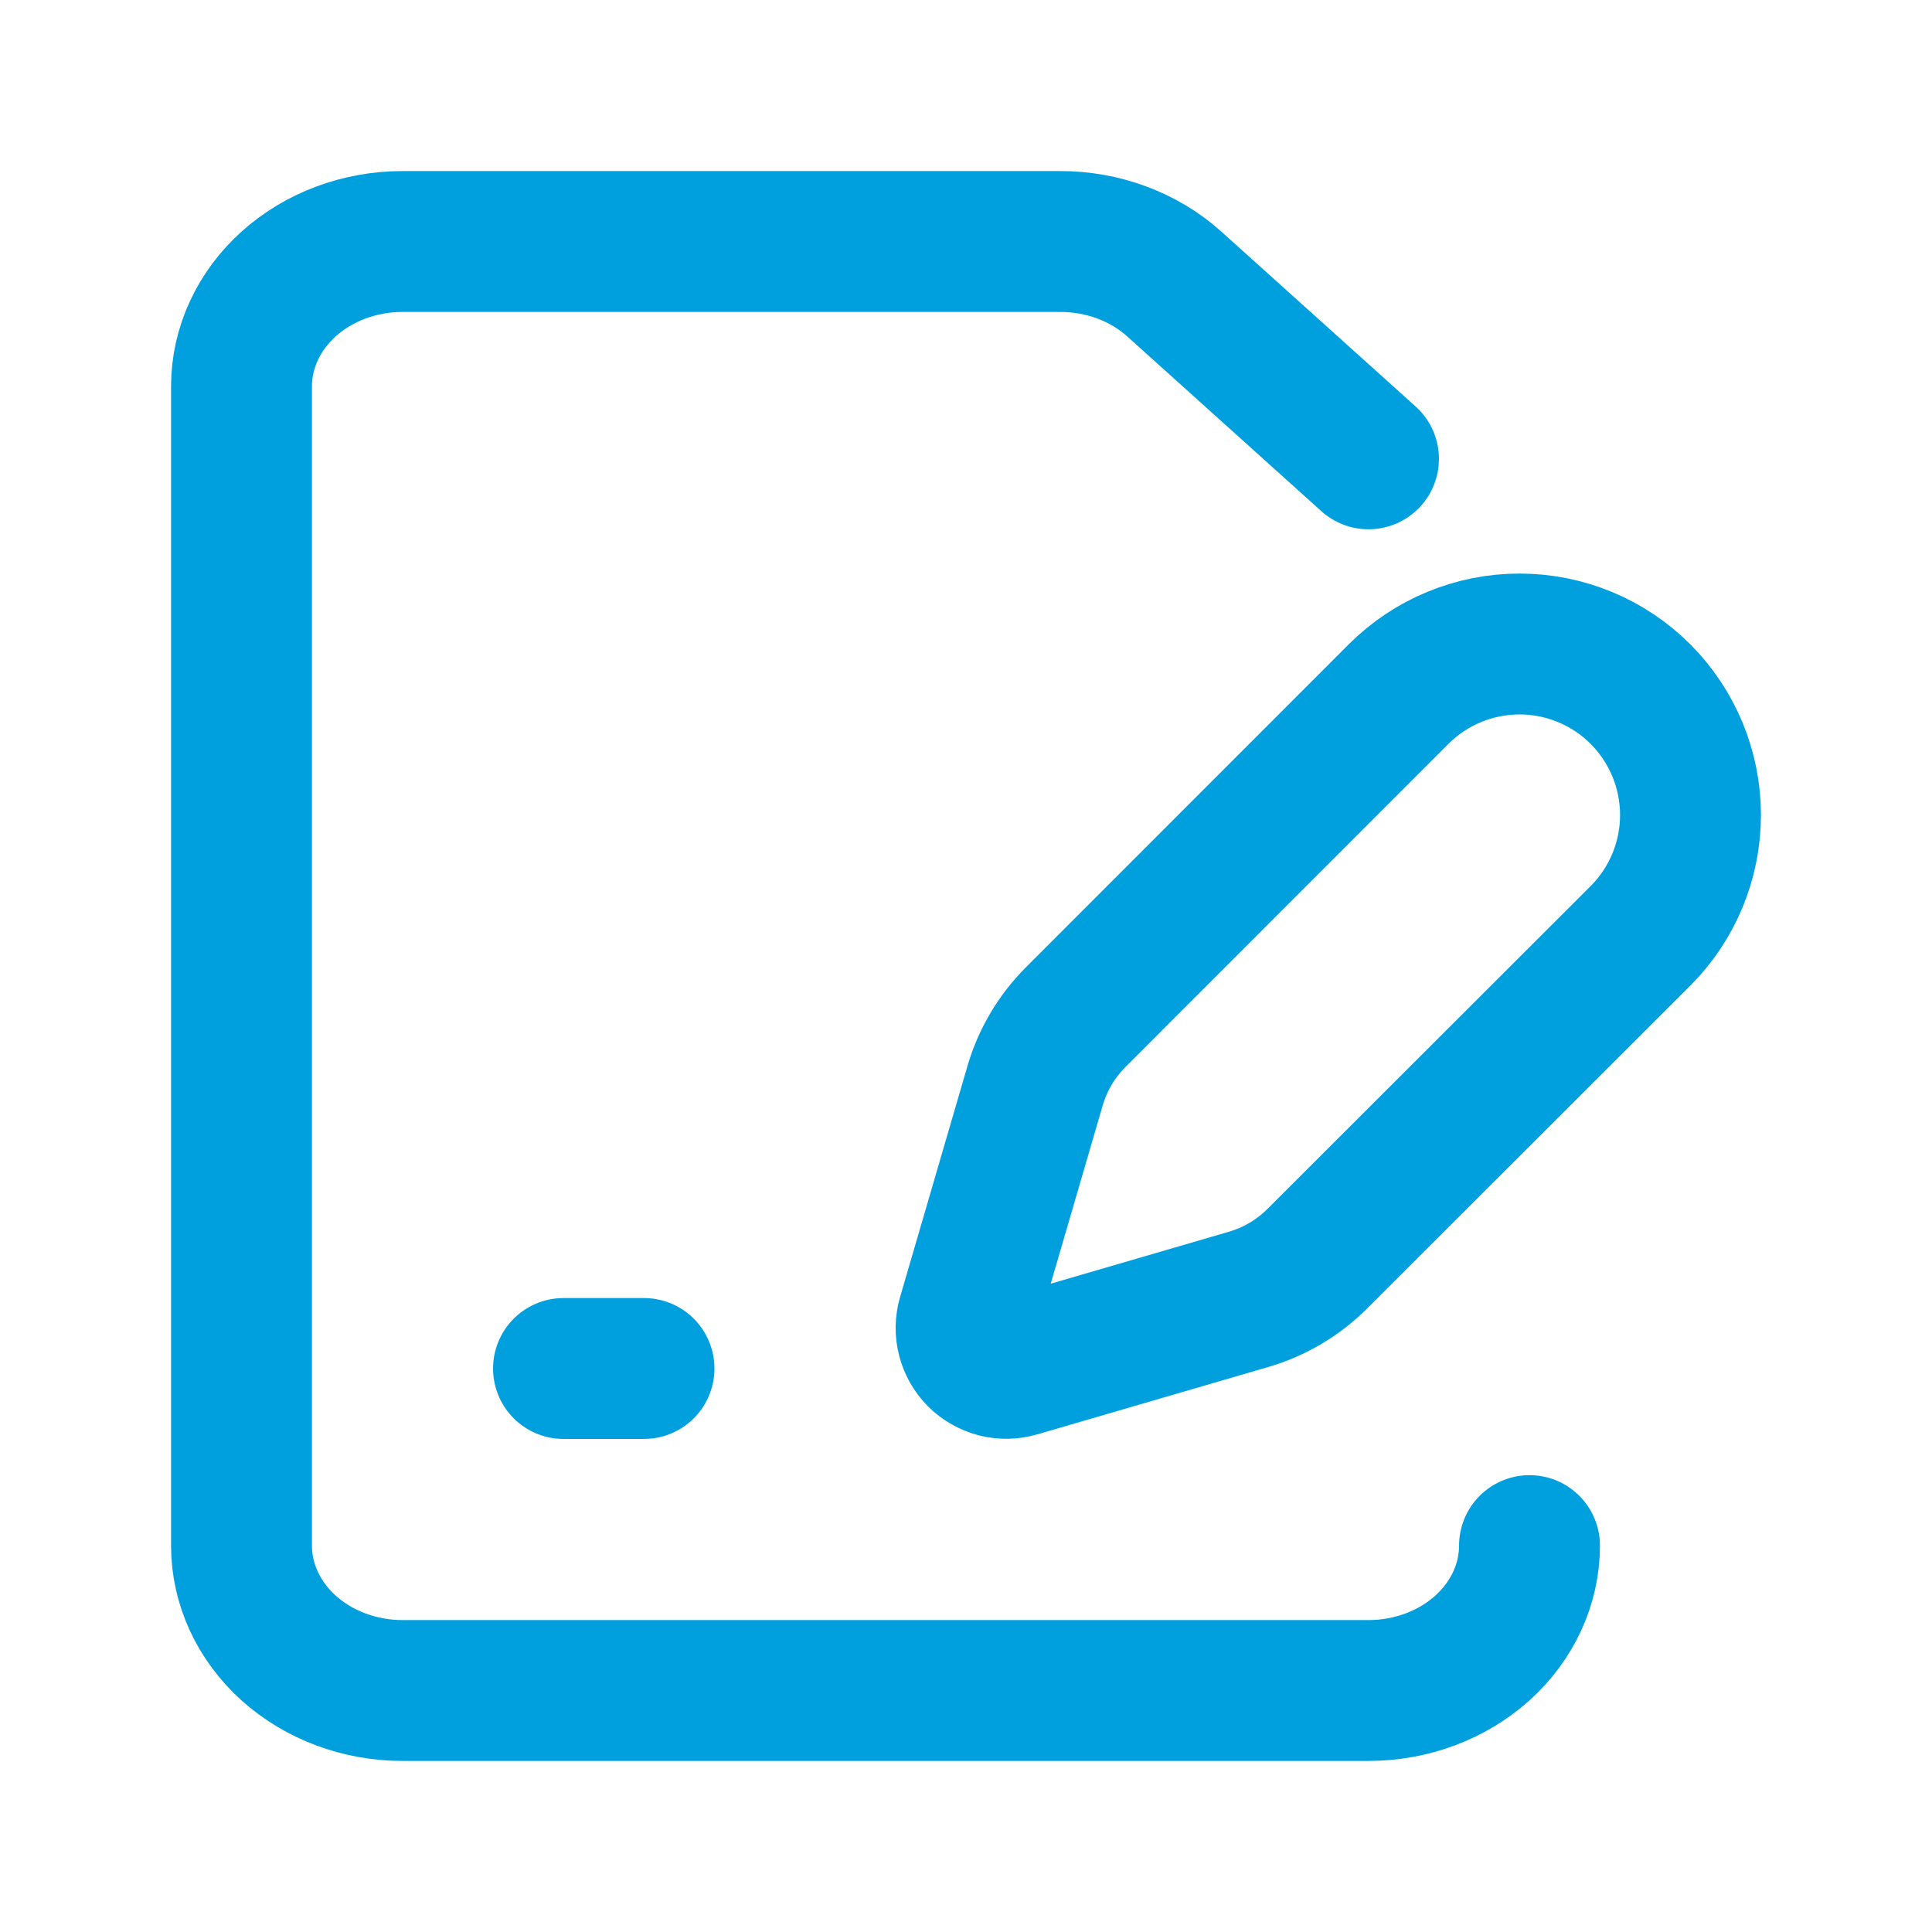 <svg width="24" height="24" viewBox="0 0 24 24" fill="none" xmlns="http://www.w3.org/2000/svg">
<path d="M17 5.7L14.586 3.527C14.211 3.19 13.702 3 13.172 3H5C4.47 3 3.961 3.19 3.586 3.527C3.211 3.865 3 4.323 3 4.8V19.2C3 19.677 3.211 20.135 3.586 20.473C3.961 20.81 4.47 21 5 21H17C17.53 21 18.039 20.81 18.414 20.473C18.789 20.135 19 19.677 19 19.2" stroke="#00A0DF" stroke-width="1.75" stroke-linecap="round" stroke-linejoin="round"/>
<path d="M20.378 11.626C20.776 11.228 21 10.688 21 10.124C21 9.561 20.776 9.021 20.378 8.622C19.98 8.224 19.439 8 18.876 8C18.313 8 17.772 8.224 17.374 8.622L13.364 12.634C13.126 12.872 12.952 13.165 12.858 13.488L12.021 16.358C11.996 16.444 11.994 16.535 12.017 16.622C12.039 16.709 12.084 16.788 12.147 16.852C12.211 16.915 12.29 16.96 12.377 16.983C12.464 17.005 12.555 17.003 12.641 16.978L15.511 16.141C15.834 16.047 16.127 15.873 16.365 15.635L20.378 11.626Z" stroke="#00A0DF" stroke-width="1.75" stroke-linecap="round" stroke-linejoin="round"/>
<path d="M7 17H8" stroke="#00A0DF" stroke-width="1.75" stroke-linecap="round" stroke-linejoin="round"/>
</svg>
